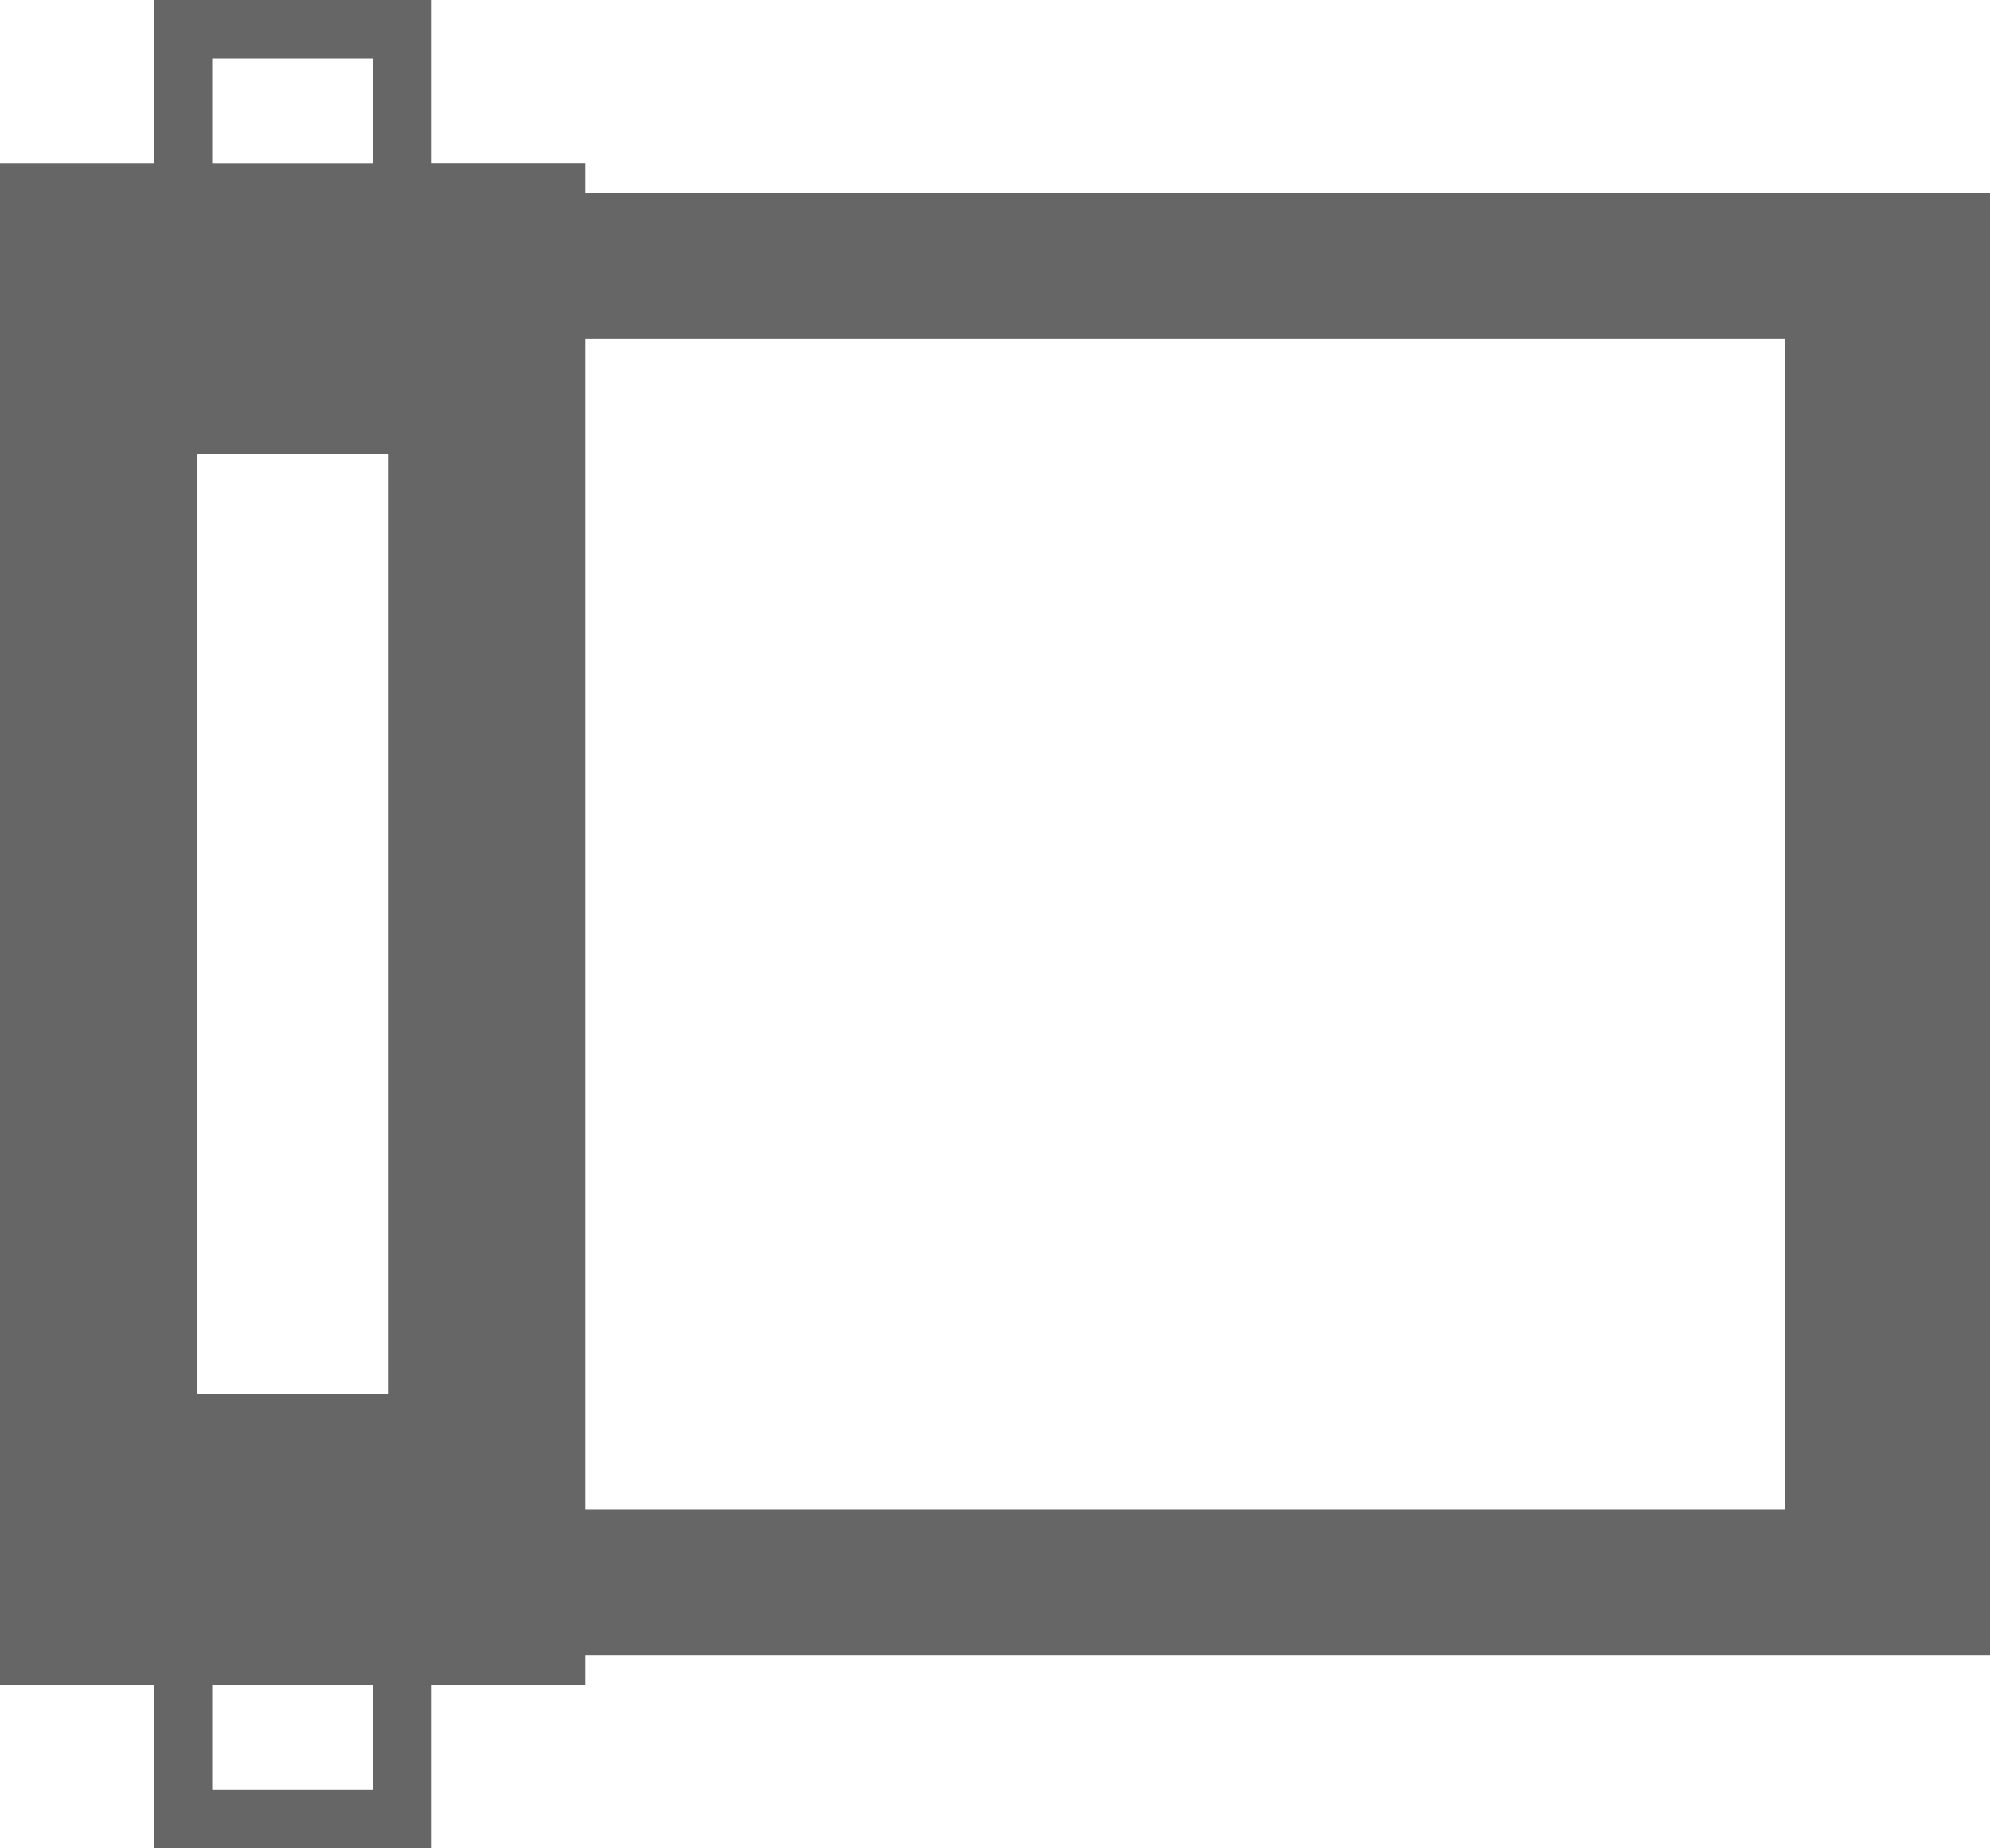 <svg xmlns="http://www.w3.org/2000/svg" width="55" height="51.091" viewBox="0 0 55 51.091">
  <g id="グループ_27" data-name="グループ 27" transform="translate(0 -18.195)">
    <path id="パス_22" data-name="パス 22" d="M55,23.519H16.176v-.809H11.93V18.195H4.246v4.516H0V64.769H4.246v4.516H11.93V64.769h4.246v-.809H55ZM10.741,56.732H5.435V30.748h5.306ZM5.864,19.813h4.449v2.9H5.864Zm4.449,47.856H5.864v-2.9h4.449Zm39.026-7.752H16.176V27.564H49.338Z" fill="#666"/>
  </g>
</svg>
